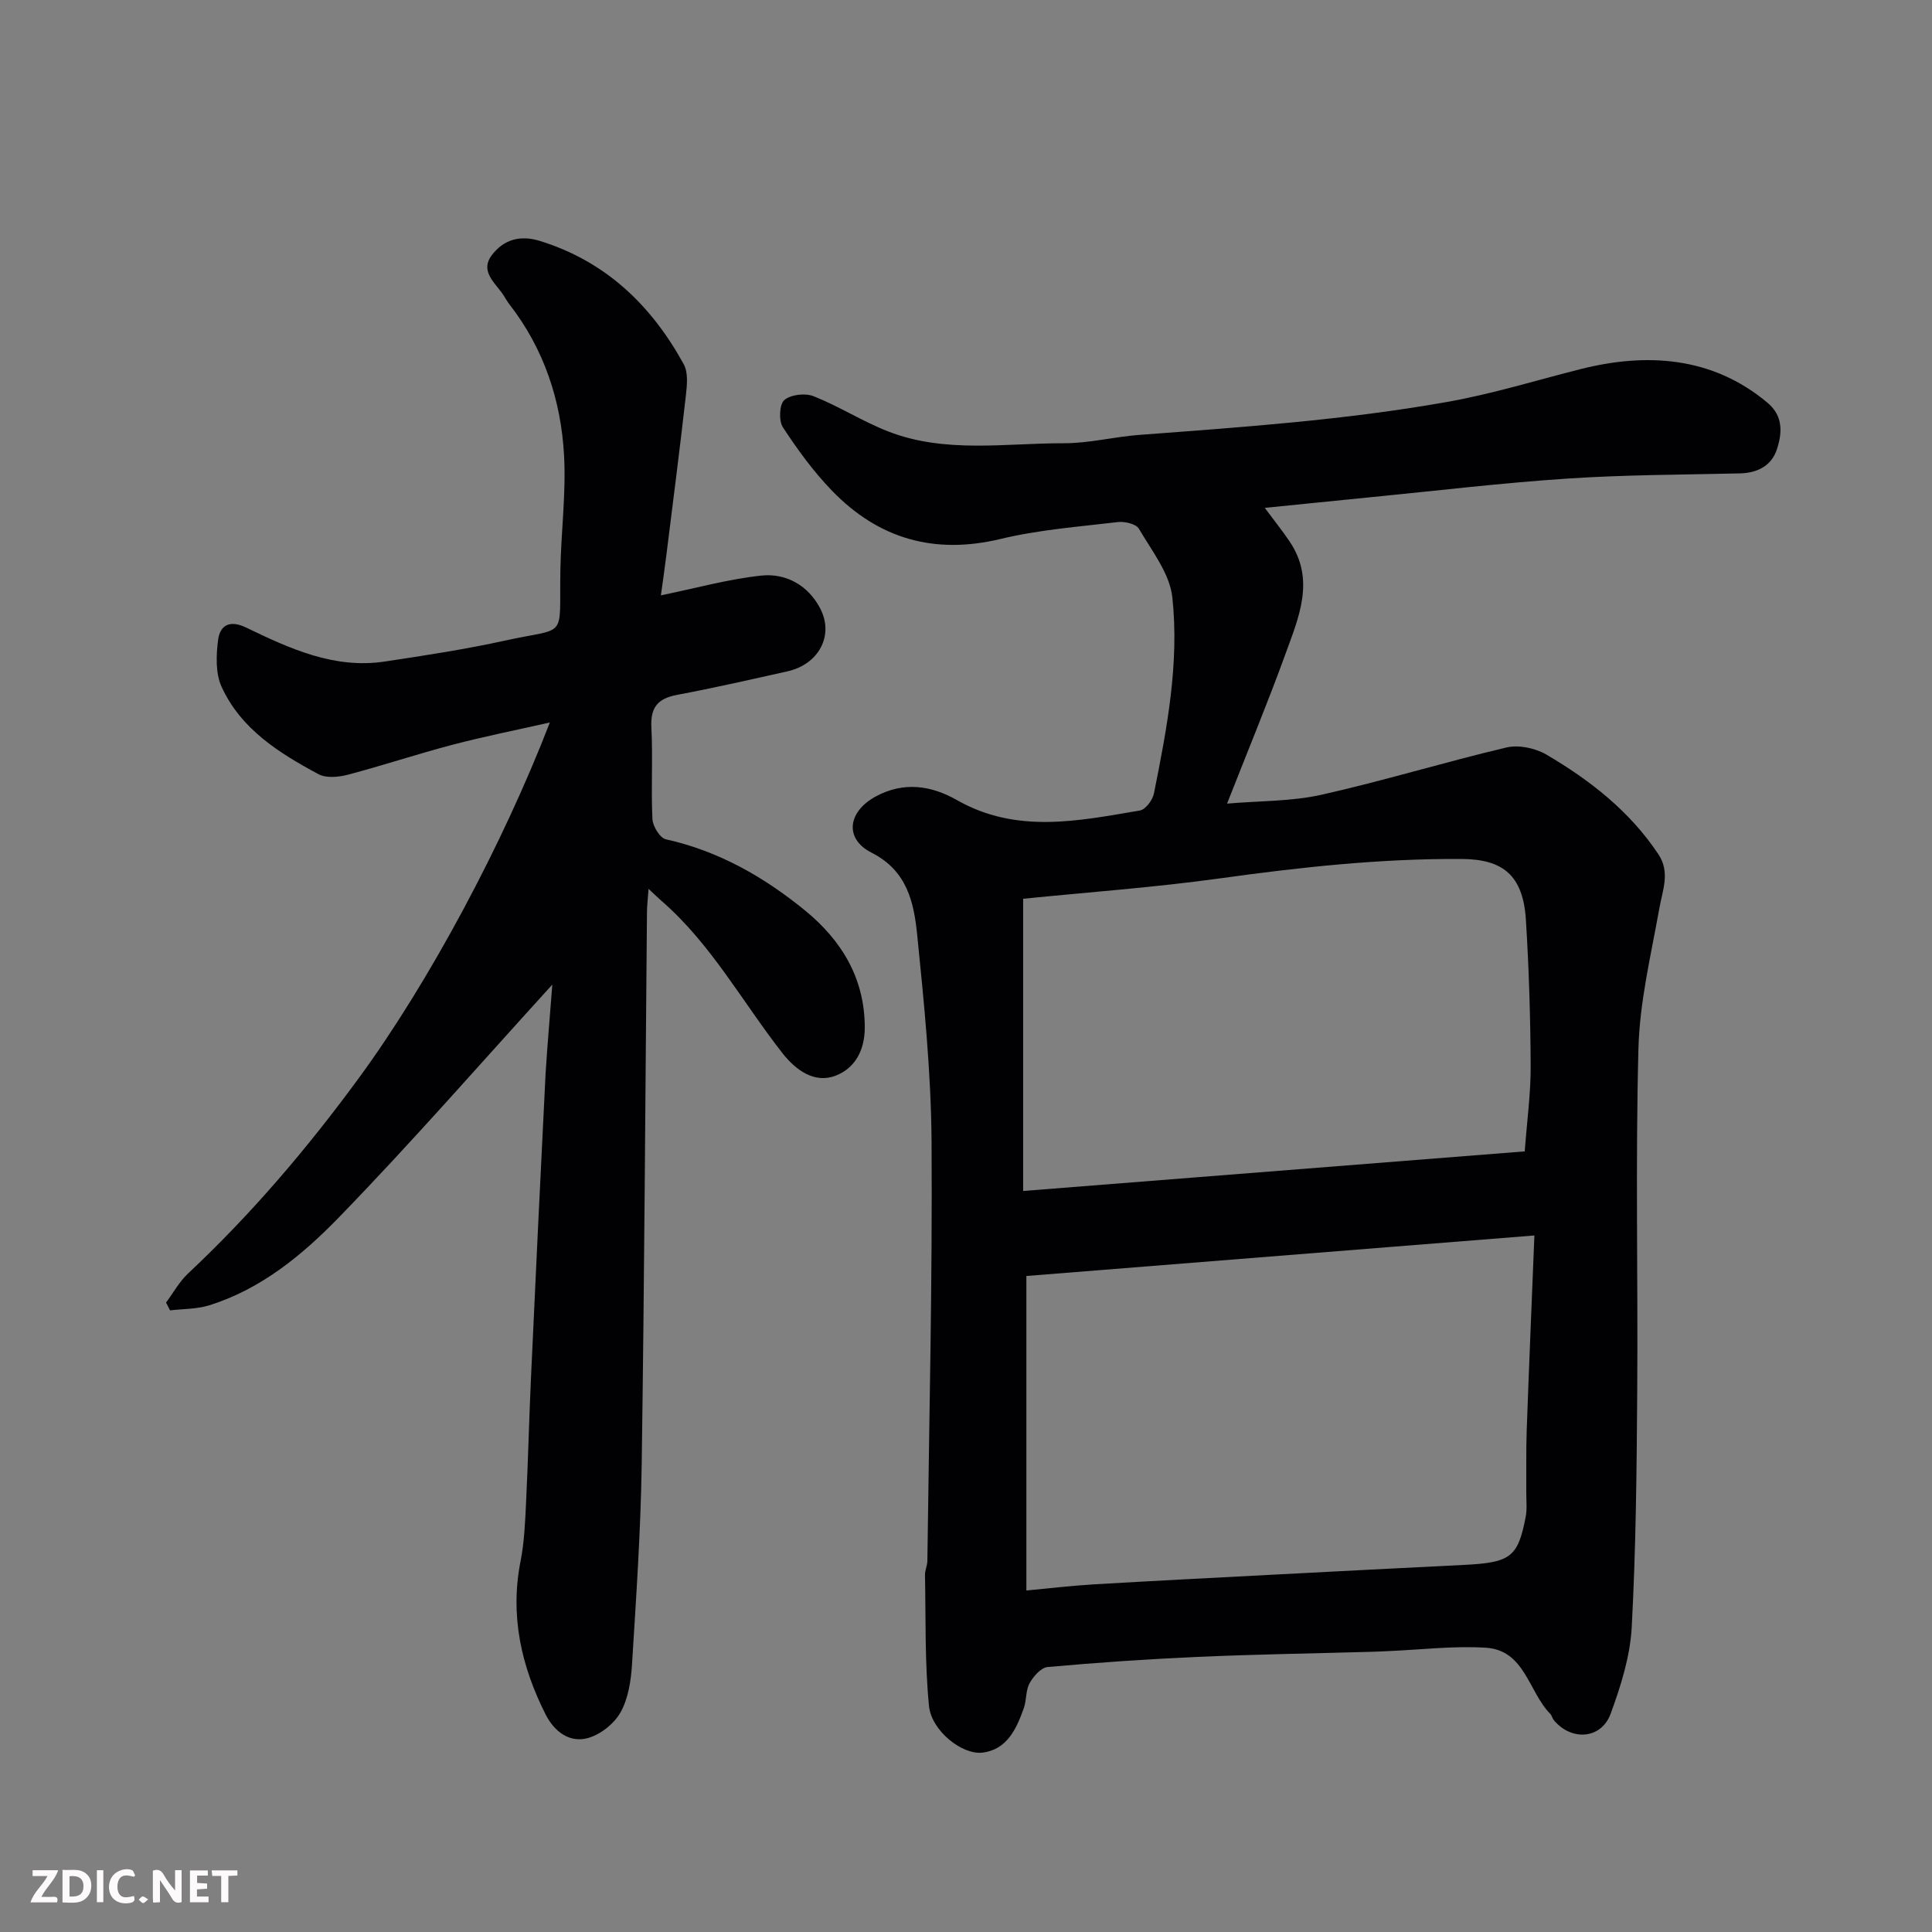 <svg enable-background="new 0 0 400 400" viewBox="0 0 400 400" xmlns="http://www.w3.org/2000/svg"><rect x="0" y="0" width="400" height="400" fill="#808080" stroke="none"/><path d="m261.86 105.15c1.93 2.6 3.63 4.72 5.15 6.97 5.35 7.94 1.87 15.7-.87 23.28-3.66 10.07-7.77 19.98-12.09 30.98 6.73-.58 13.32-.44 19.58-1.84 12.84-2.88 25.45-6.76 38.26-9.78 2.53-.6 5.96.12 8.26 1.46 9.06 5.32 17.29 11.74 23.21 20.66 2.47 3.72.86 7.4.18 11.23-1.72 9.63-4.07 19.31-4.32 29.02-.62 23.65-.08 47.33-.25 70.99-.11 16.27-.27 32.56-1.14 48.79-.33 6.04-2.25 12.14-4.36 17.89-1.95 5.31-8.16 5.72-11.79 1.31-.3-.37-.38-.94-.71-1.27-4.51-4.56-5.24-13.21-13.38-13.7-6.73-.41-13.54.43-20.31.71-1.16.05-2.32.11-3.48.14-11.93.34-23.88.52-35.8 1.05-10.38.46-20.75 1.17-31.1 2.1-1.37.12-2.96 1.94-3.74 3.36-.82 1.49-.6 3.52-1.2 5.18-1.52 4.26-3.46 8.56-8.54 9.18-4.22.52-10.57-4.53-11.08-9.64-.89-8.99-.65-18.09-.83-27.14-.02-.96.48-1.93.49-2.89.36-28.93 1.06-57.87.87-86.8-.1-14.31-1.54-28.63-2.98-42.88-.68-6.68-2.07-13.24-9.44-16.97-5.71-2.89-4.91-8.5.84-11.63 5.8-3.15 11.52-2.29 16.82.73 12.34 7.04 25.14 4.33 37.91 2.16 1.16-.2 2.62-2.17 2.89-3.52 2.69-13.4 5.28-26.95 3.81-40.6-.53-4.95-4.25-9.63-6.92-14.21-.58-1-2.94-1.55-4.37-1.38-8.11.96-16.34 1.59-24.25 3.49-13.75 3.31-25.29-.03-34.92-9.98-3.84-3.97-7.15-8.52-10.18-13.15-.88-1.35-.72-4.76.31-5.63 1.34-1.14 4.34-1.48 6.08-.78 5.28 2.1 10.14 5.23 15.43 7.29 11.79 4.59 24.2 2.41 36.36 2.44 5.21.01 10.4-1.34 15.62-1.73 21.27-1.6 42.53-3.07 63.61-6.8 9.53-1.68 18.6-4.52 27.87-6.85 13.37-3.35 27.06-2.69 38.6 7.01 3.33 2.8 3.01 6.38 1.89 9.73-1.12 3.31-4.01 4.8-7.62 4.88-11.94.28-23.89.28-35.8 1.08-13.6.9-27.14 2.53-40.71 3.86-7.05.69-14.06 1.42-21.86 2.2zm-49.36 224.14c4.47-.41 9.17-.98 13.88-1.26 12.52-.74 25.05-1.37 37.58-2.03 13.03-.68 26.05-1.36 39.08-2 9.72-.48 11.23-1.58 12.84-9.97.31-1.61.11-3.32.12-4.98.03-4.33-.06-8.66.09-12.99.47-13.22 1.04-26.43 1.59-40.27-35.93 2.87-70.61 5.63-105.18 8.39zm-.67-143.21v60.5c35.23-2.78 69.57-5.49 103.85-8.2.49-6.55 1.26-12.12 1.23-17.69-.05-10.09-.36-20.19-.99-30.26-.58-9.23-4.78-12.54-13.29-12.59-16.87-.1-33.49 1.71-50.14 4.03-13.6 1.88-27.34 2.86-40.66 4.21z" fill="#010103"/><path d="m114.35 203.85c-14.72 16.16-29.01 32.56-44.14 48.15-7.57 7.8-16.17 14.93-26.97 18.27-2.54.78-5.35.71-8.03 1.03-.28-.54-.55-1.08-.83-1.62 1.51-2.02 2.75-4.33 4.56-6.02 13.17-12.35 24.8-26.04 35.44-40.58 14.44-19.73 29.73-48.29 39.46-73.5-7.06 1.6-13.67 2.91-20.18 4.62-7.23 1.9-14.34 4.27-21.57 6.18-1.94.51-4.52.78-6.14-.09-8.14-4.36-16.06-9.32-20.07-18.09-1.28-2.78-1.13-6.51-.73-9.69.4-3.1 2.43-4.21 5.81-2.58 9.03 4.35 18.2 8.6 28.65 7.04 8.39-1.26 16.8-2.55 25.08-4.37 12.93-2.85 11.08.06 11.33-14.58.14-7.93 1.2-15.88.76-23.77-.63-11.4-4.17-22.05-11.31-31.24-.6-.77-1.03-1.66-1.61-2.44-1.75-2.34-4.42-4.66-2.01-7.78 2.47-3.2 5.82-4.18 9.95-2.9 13.64 4.23 23.07 13.33 29.76 25.52.94 1.72.69 4.3.45 6.41-1.25 11.06-2.67 22.1-4.05 33.14-.36 2.89-.78 5.76-1.13 8.3 7.19-1.47 13.93-3.36 20.78-4.09 5.17-.55 9.75 2.07 12.21 6.81 2.92 5.62-.35 11.57-6.77 13.01-7.61 1.7-15.22 3.44-22.89 4.88-3.98.75-5.51 2.59-5.3 6.72.33 6.32-.09 12.67.22 18.99.07 1.49 1.56 3.92 2.78 4.19 10.98 2.43 20.46 7.88 28.93 14.83 7.4 6.08 12.27 13.93 12.25 24.19-.01 4.81-2.14 8.41-6.01 9.91-4.42 1.71-8.31-1.19-11.02-4.64-8.29-10.57-14.74-22.59-25.06-31.55-.74-.64-1.44-1.33-2.67-2.48-.14 1.92-.31 3.3-.33 4.69-.35 38.1-.54 76.2-1.09 114.29-.2 13.88-1.15 27.75-2.01 41.6-.21 3.36-.77 7.01-2.35 9.87-1.3 2.35-4.1 4.59-6.69 5.34-3.89 1.13-7.07-1.35-8.83-4.83-5.07-10.02-7.43-20.5-5.2-31.79.76-3.85.93-7.85 1.12-11.79.43-8.76.64-17.54 1.04-26.3.97-20.97 1.96-41.94 3.02-62.91.4-6.39.98-12.75 1.39-18.35z" fill="#010103"/><g fill="#fcfafa"><path d="m37.59 393.81c-.92.31-1.52.05-2-.78-.7-1.2-1.52-2.34-2.47-3.78v4.59c-.55.03-.95.05-1.41.07-.03-.37-.06-.64-.06-.91 0-1.91 0-3.81 0-5.7 1.13-.41 1.77-.03 2.29.91.62 1.11 1.38 2.14 2.31 3.19v-4.2h1.35v6.61z"/><path d="m12.94 393.88v-6.75c1.9.19 3.93-.54 5.37 1.29.8 1.01.78 2.88.03 3.97-1.37 1.97-3.4 1.51-5.4 1.49m1.45-1.22c2.04.12 2.92-.58 2.89-2.21-.03-1.51-.98-2.19-2.89-2z"/><path d="m11.81 393.87h-5.49c.68-2.18 2.47-3.48 3.51-5.45h-3.08v-1.21h5.29c-.71 2.13-2.44 3.48-3.47 5.51.86 0 1.63.04 2.39-.01.79-.05 1.14.21.85 1.16"/><path d="m39.33 393.86v-6.61h3.7v1.07h-2.22v1.52c.68.04 1.34.09 2.07.13v1.07c-.72.05-1.38.09-2.1.14v1.48h2.4v1.19h-3.84z"/><path d="m27.71 388.56c-1.15-.3-2.46-.61-3.1.64-.37.73-.41 1.93-.06 2.67.63 1.35 1.99.93 3.17.68.35.94-.01 1.32-.93 1.46-1.62.25-3.05-.27-3.76-1.48-.73-1.24-.6-3.03.31-4.17.88-1.11 2.71-1.7 4-1.16.32.13.44.74.65 1.12-.1.08-.19.16-.28.24"/><path d="m49.15 387.24v1.07c-.59.02-1.17.05-1.87.08v5.44h-1.48v-5.44h-1.85c-.05-.4-.08-.73-.13-1.15z"/><path d="m20.06 387.21h1.33v6.62h-1.33z"/><path d="m30.68 393.25c-.49.38-.8.79-1.05.76-.32-.05-.6-.45-.9-.7.26-.24.51-.64.8-.67.29-.04.62.3 1.15.61"/></g></svg>